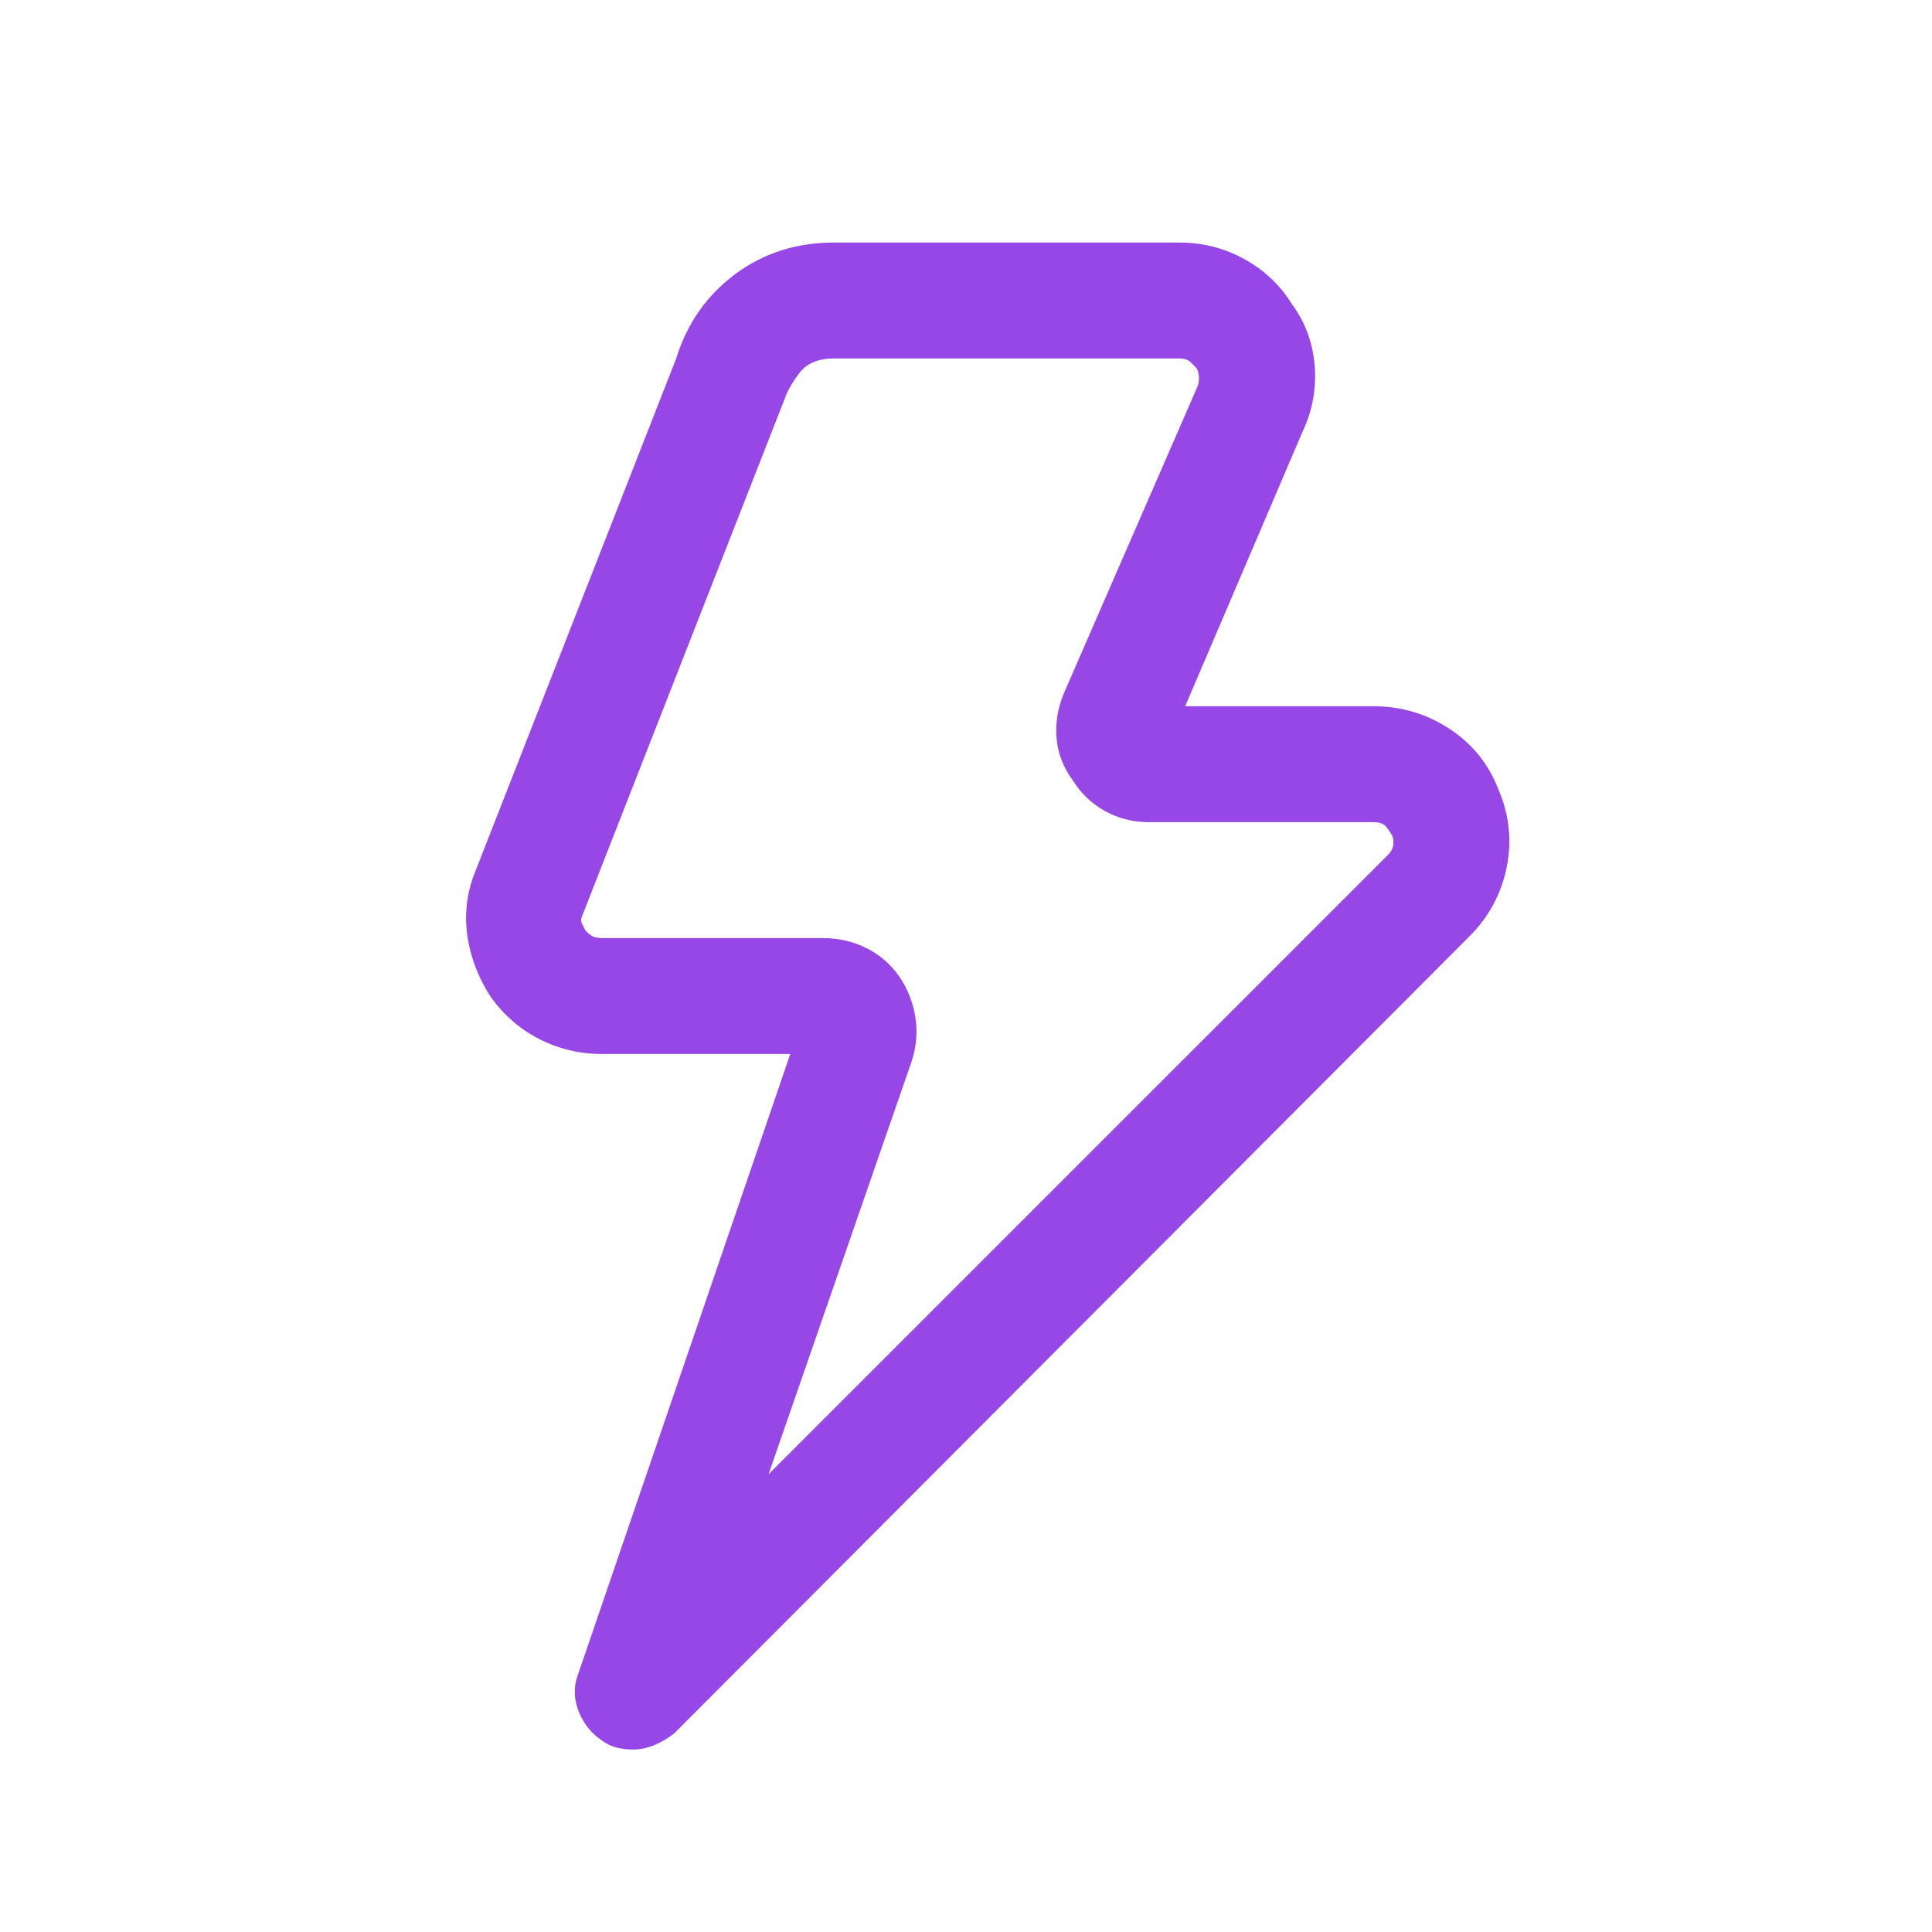 <svg width="25" height="25" viewBox="0 0 25 25" fill="none" xmlns="http://www.w3.org/2000/svg">
<path d="M8.187 22.639C8.125 22.639 8.058 22.631 7.988 22.616C7.918 22.6 7.851 22.569 7.789 22.522C7.648 22.428 7.547 22.299 7.484 22.135C7.422 21.971 7.422 21.811 7.484 21.655L10.226 13.639H7.789C7.508 13.639 7.242 13.577 6.992 13.452C6.742 13.327 6.531 13.147 6.359 12.913C6.203 12.678 6.101 12.424 6.054 12.151C6.008 11.877 6.031 11.608 6.125 11.342L8.75 4.639C8.89 4.186 9.144 3.823 9.511 3.549C9.879 3.276 10.304 3.139 10.789 3.139H15.265C15.562 3.139 15.84 3.209 16.097 3.35C16.355 3.491 16.562 3.686 16.718 3.936C16.89 4.17 16.988 4.436 17.012 4.733C17.035 5.03 16.984 5.311 16.859 5.577L15.336 9.139H17.773C18.133 9.139 18.461 9.237 18.758 9.432C19.054 9.627 19.265 9.889 19.39 10.217C19.531 10.545 19.566 10.881 19.496 11.225C19.425 11.569 19.265 11.866 19.015 12.116L8.726 22.428C8.648 22.491 8.562 22.541 8.469 22.581C8.375 22.62 8.281 22.639 8.187 22.639ZM10.789 4.639C10.586 4.639 10.437 4.702 10.344 4.827C10.25 4.952 10.187 5.061 10.156 5.155L7.531 11.858C7.515 11.889 7.515 11.92 7.531 11.952C7.547 11.983 7.562 12.014 7.578 12.045C7.594 12.061 7.617 12.081 7.648 12.104C7.679 12.127 7.726 12.139 7.789 12.139H10.648C10.851 12.139 11.039 12.182 11.211 12.268C11.383 12.354 11.523 12.475 11.633 12.631C11.742 12.788 11.812 12.963 11.844 13.159C11.875 13.354 11.859 13.545 11.797 13.733L9.945 19.077L17.961 11.061C18.008 11.014 18.031 10.963 18.031 10.909C18.031 10.854 18.023 10.819 18.008 10.803C17.992 10.772 17.968 10.737 17.937 10.698C17.906 10.659 17.851 10.639 17.773 10.639H14.867C14.664 10.639 14.476 10.592 14.304 10.498C14.133 10.405 13.992 10.272 13.883 10.1C13.758 9.928 13.687 9.745 13.672 9.549C13.656 9.354 13.687 9.163 13.765 8.975L15.5 4.991C15.515 4.944 15.519 4.897 15.511 4.85C15.504 4.803 15.492 4.772 15.476 4.756C15.461 4.741 15.437 4.717 15.406 4.686C15.375 4.655 15.328 4.639 15.265 4.639H10.789Z" fill="#9647E5"/>
</svg>
